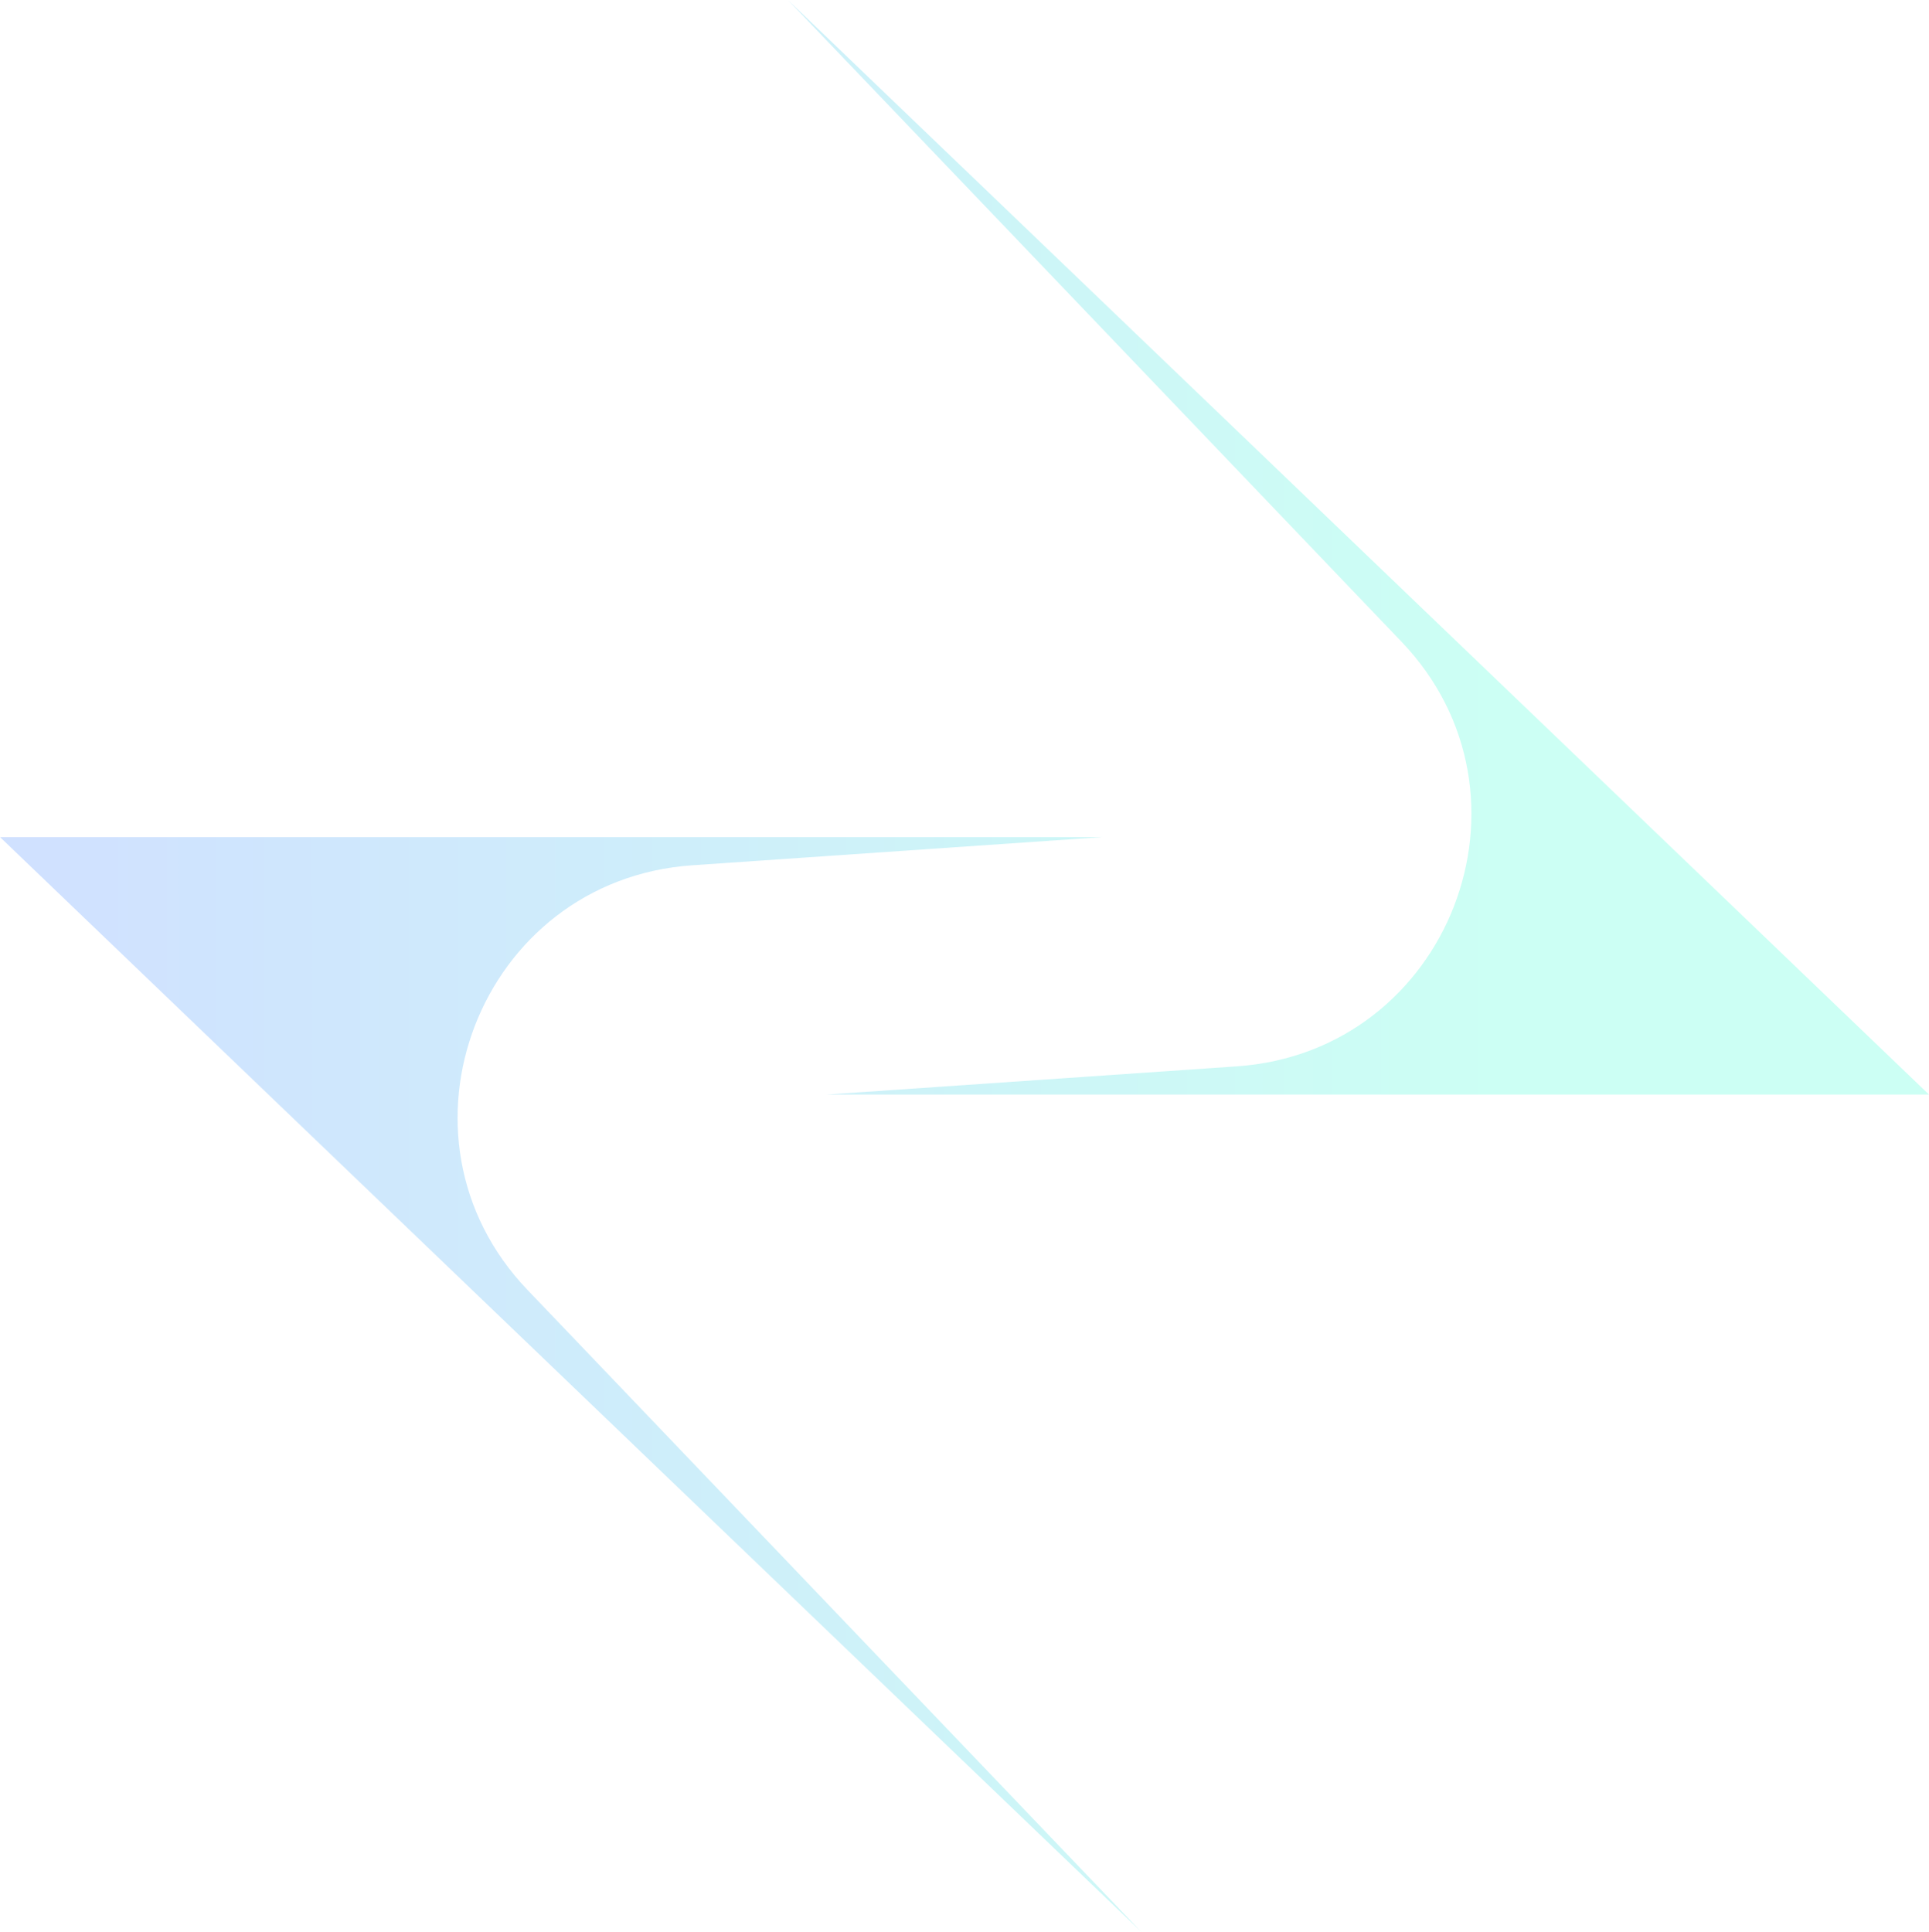 <?xml version="1.0" encoding="utf-8"?>
<!-- Generator: Adobe Illustrator 28.1.0, SVG Export Plug-In . SVG Version: 6.00 Build 0)  -->
<svg version="1.1" id="PATTERN" xmlns="http://www.w3.org/2000/svg" xmlns:xlink="http://www.w3.org/1999/xlink" x="0px" y="0px"
	 viewBox="0 0 212 212.3" style="enable-background:new 0 0 212 212.3;" xml:space="preserve">
<style type="text/css">
	.st0{opacity:0.2;fill:url(#SVGID_1_);}
	.st1{opacity:0.2;fill:url(#SVGID_00000158742242196880491640000003735647715497438378_);}
</style>
<linearGradient id="SVGID_1_" gradientUnits="userSpaceOnUse" x1="7" y1="60.165" x2="165.114" y2="60.165">
	<stop  offset="4.552609e-04" style="stop-color:#136BFF"/>
	<stop  offset="1" style="stop-color:#00FFC6"/>
</linearGradient>
<path class="st0" d="M212,120.3H90.8l45.1-3.1c23.4-1.6,34.3-29.8,18.1-46.7L86.6,0l0,0L212,120.3z"/>
<linearGradient id="SVGID_00000133507298670699140590000011718529889725032852_" gradientUnits="userSpaceOnUse" x1="7" y1="152.145" x2="165.114" y2="152.145">
	<stop  offset="4.552609e-04" style="stop-color:#136BFF"/>
	<stop  offset="1" style="stop-color:#00FFC6"/>
</linearGradient>
<path style="opacity:0.2;fill:url(#SVGID_00000133507298670699140590000011718529889725032852_);" d="M0,92h121.2l-45.1,3.1
	c-23.4,1.6-34.3,29.8-18.1,46.7l67.4,70.5l0,0L0,92z"/>
</svg>
